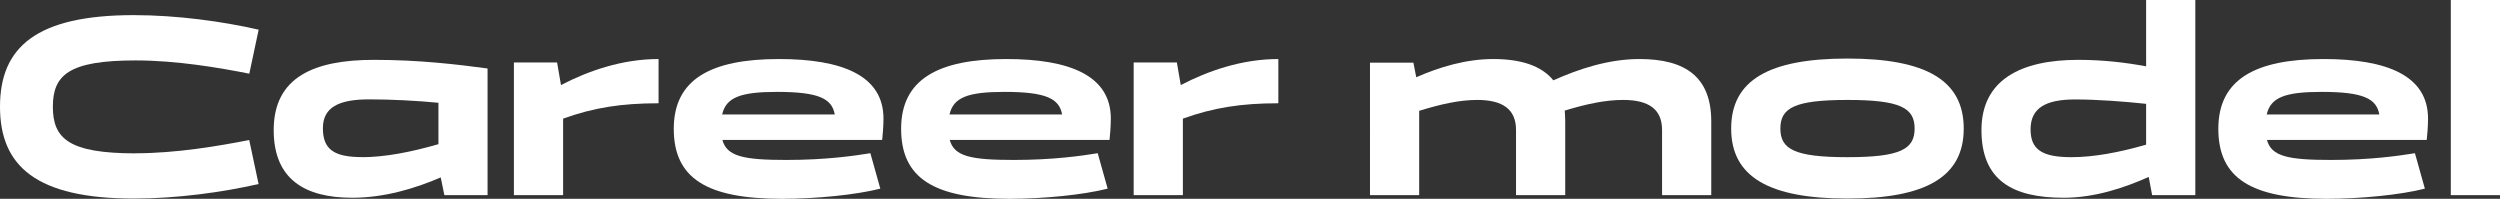 <?xml version="1.0" encoding="UTF-8"?>
<svg id="_レイヤー_2" data-name="レイヤー 2" xmlns="http://www.w3.org/2000/svg" viewBox="0 0 307.45 24.45">
  <rect x="0" y="0" width="307.45" height="24.45" fill="#333333" stroke="none"/>
  <defs>
    <style>
      .cls-1 {
        fill: #fff;
        stroke-width: 0px;
      }
    </style>
  </defs>
  <g id="_デザイン" data-name="デザイン">
    <g>
      <path class="cls-1" d="m16.67,18.85c5.02,0,10.24-.9,13.98-1.63l1.15,5.41c-4.45,1.02-10.08,1.79-15.36,1.79C4.48,24.41,0,20.45,0,13.12S4.48,1.86,16.45,1.86c5.28,0,10.91.77,15.36,1.79l-1.15,5.41c-3.74-.74-8.96-1.63-13.98-1.63-8.22,0-10.18,1.79-10.18,5.7s1.95,5.73,10.18,5.73Z"/>
      <path class="cls-1" d="m59.93,8.45h.03v15.55h-5.31l-.45-2.18c-3.2,1.38-6.98,2.5-10.88,2.5-5.79,0-9.66-2.24-9.66-8.32,0-6.56,5.02-8.64,12.35-8.64,5.63,0,10.33.58,13.95,1.06l-.03.03Zm-15.42,10.88c2.78,0,5.98-.61,9.41-1.6v-5.09c-2.69-.26-5.82-.42-8.51-.42-3.78,0-5.7.99-5.7,3.55s1.31,3.55,4.8,3.55Z"/>
      <path class="cls-1" d="m63.2,7.68h5.31l.48,2.78c3.33-1.73,7.49-3.2,12-3.2v5.44c-4.58,0-8,.54-11.74,1.89v9.41h-6.05V7.68Z"/>
      <path class="cls-1" d="m107.04,18.85l1.22,4.35c-3.04.77-7.9,1.25-12.09,1.25-9.28,0-13.31-2.53-13.31-8.61s4.54-8.58,12.93-8.58c7.78,0,12.86,2.02,12.86,7.33,0,.77-.1,2.21-.16,2.62h-19.65c.54,2.02,2.59,2.46,7.87,2.46,4.86,0,8.38-.51,10.33-.83Zm-18.24-4.77h13.86c-.35-1.95-1.95-2.78-7.1-2.78-4.48,0-6.27.67-6.75,2.78Z"/>
      <path class="cls-1" d="m135,18.85l1.22,4.35c-3.04.77-7.9,1.25-12.09,1.25-9.28,0-13.31-2.53-13.31-8.61s4.54-8.58,12.93-8.58c7.78,0,12.86,2.02,12.86,7.33,0,.77-.1,2.21-.16,2.62h-19.65c.54,2.02,2.59,2.46,7.87,2.46,4.86,0,8.38-.51,10.33-.83Zm-18.24-4.77h13.86c-.35-1.95-1.95-2.78-7.1-2.78-4.48,0-6.27.67-6.75,2.78Z"/>
      <path class="cls-1" d="m139.42,7.68h5.31l.48,2.78c3.33-1.73,7.49-3.2,12-3.2v5.44c-4.58,0-8,.54-11.74,1.89v9.41h-6.05V7.68Z"/>
      <path class="cls-1" d="m168.51,7.71h5.31l.35,1.79c2.85-1.25,6.11-2.24,9.47-2.24s5.92.8,7.39,2.62c3.14-1.41,6.82-2.62,10.59-2.62,5.7,0,8.83,2.24,8.83,7.68v9.06h-6.05v-8.03c0-2.5-1.6-3.68-4.77-3.68-2.18,0-4.48.48-7.2,1.31.03.42.06.86.06,1.34v9.06h-6.05v-8.03c0-2.5-1.6-3.68-4.77-3.68-2.18,0-4.45.51-7.14,1.34v10.37h-6.05V7.71Z"/>
      <path class="cls-1" d="m227.2,7.2c9.63,0,14.3,2.66,14.3,8.61s-4.67,8.61-14.3,8.61-14.3-2.66-14.3-8.61,4.64-8.61,14.3-8.61Zm0,12.13c6.53,0,8.26-.99,8.26-3.52s-1.73-3.52-8.26-3.52-8.25.99-8.25,3.52,1.73,3.52,8.25,3.52Z"/>
      <path class="cls-1" d="m269.98,0v24h-5.31l-.42-2.24c-3.1,1.38-6.69,2.56-10.46,2.56-6.3,0-10.11-2.14-10.11-8.32s4.83-8.64,11.9-8.64c3.14,0,5.95.35,8.35.8V0h6.05Zm-15.23,19.33c2.72,0,5.86-.58,9.18-1.54v-5.02c-2.72-.29-5.98-.54-8.74-.54-3.62,0-5.47,1.06-5.47,3.68,0,2.46,1.38,3.42,5.02,3.42Z"/>
      <path class="cls-1" d="m296.99,18.85l1.22,4.35c-3.04.77-7.9,1.25-12.09,1.25-9.28,0-13.31-2.53-13.31-8.61s4.54-8.58,12.93-8.58c7.78,0,12.86,2.02,12.86,7.33,0,.77-.1,2.21-.16,2.62h-19.65c.54,2.02,2.59,2.46,7.87,2.46,4.86,0,8.38-.51,10.33-.83Zm-18.24-4.77h13.86c-.35-1.95-1.95-2.78-7.1-2.78-4.48,0-6.27.67-6.75,2.78Z"/>
      <path class="cls-1" d="m307.45,24h-6.05V0h6.05v24Z"/>
    </g>
  </g>
</svg>